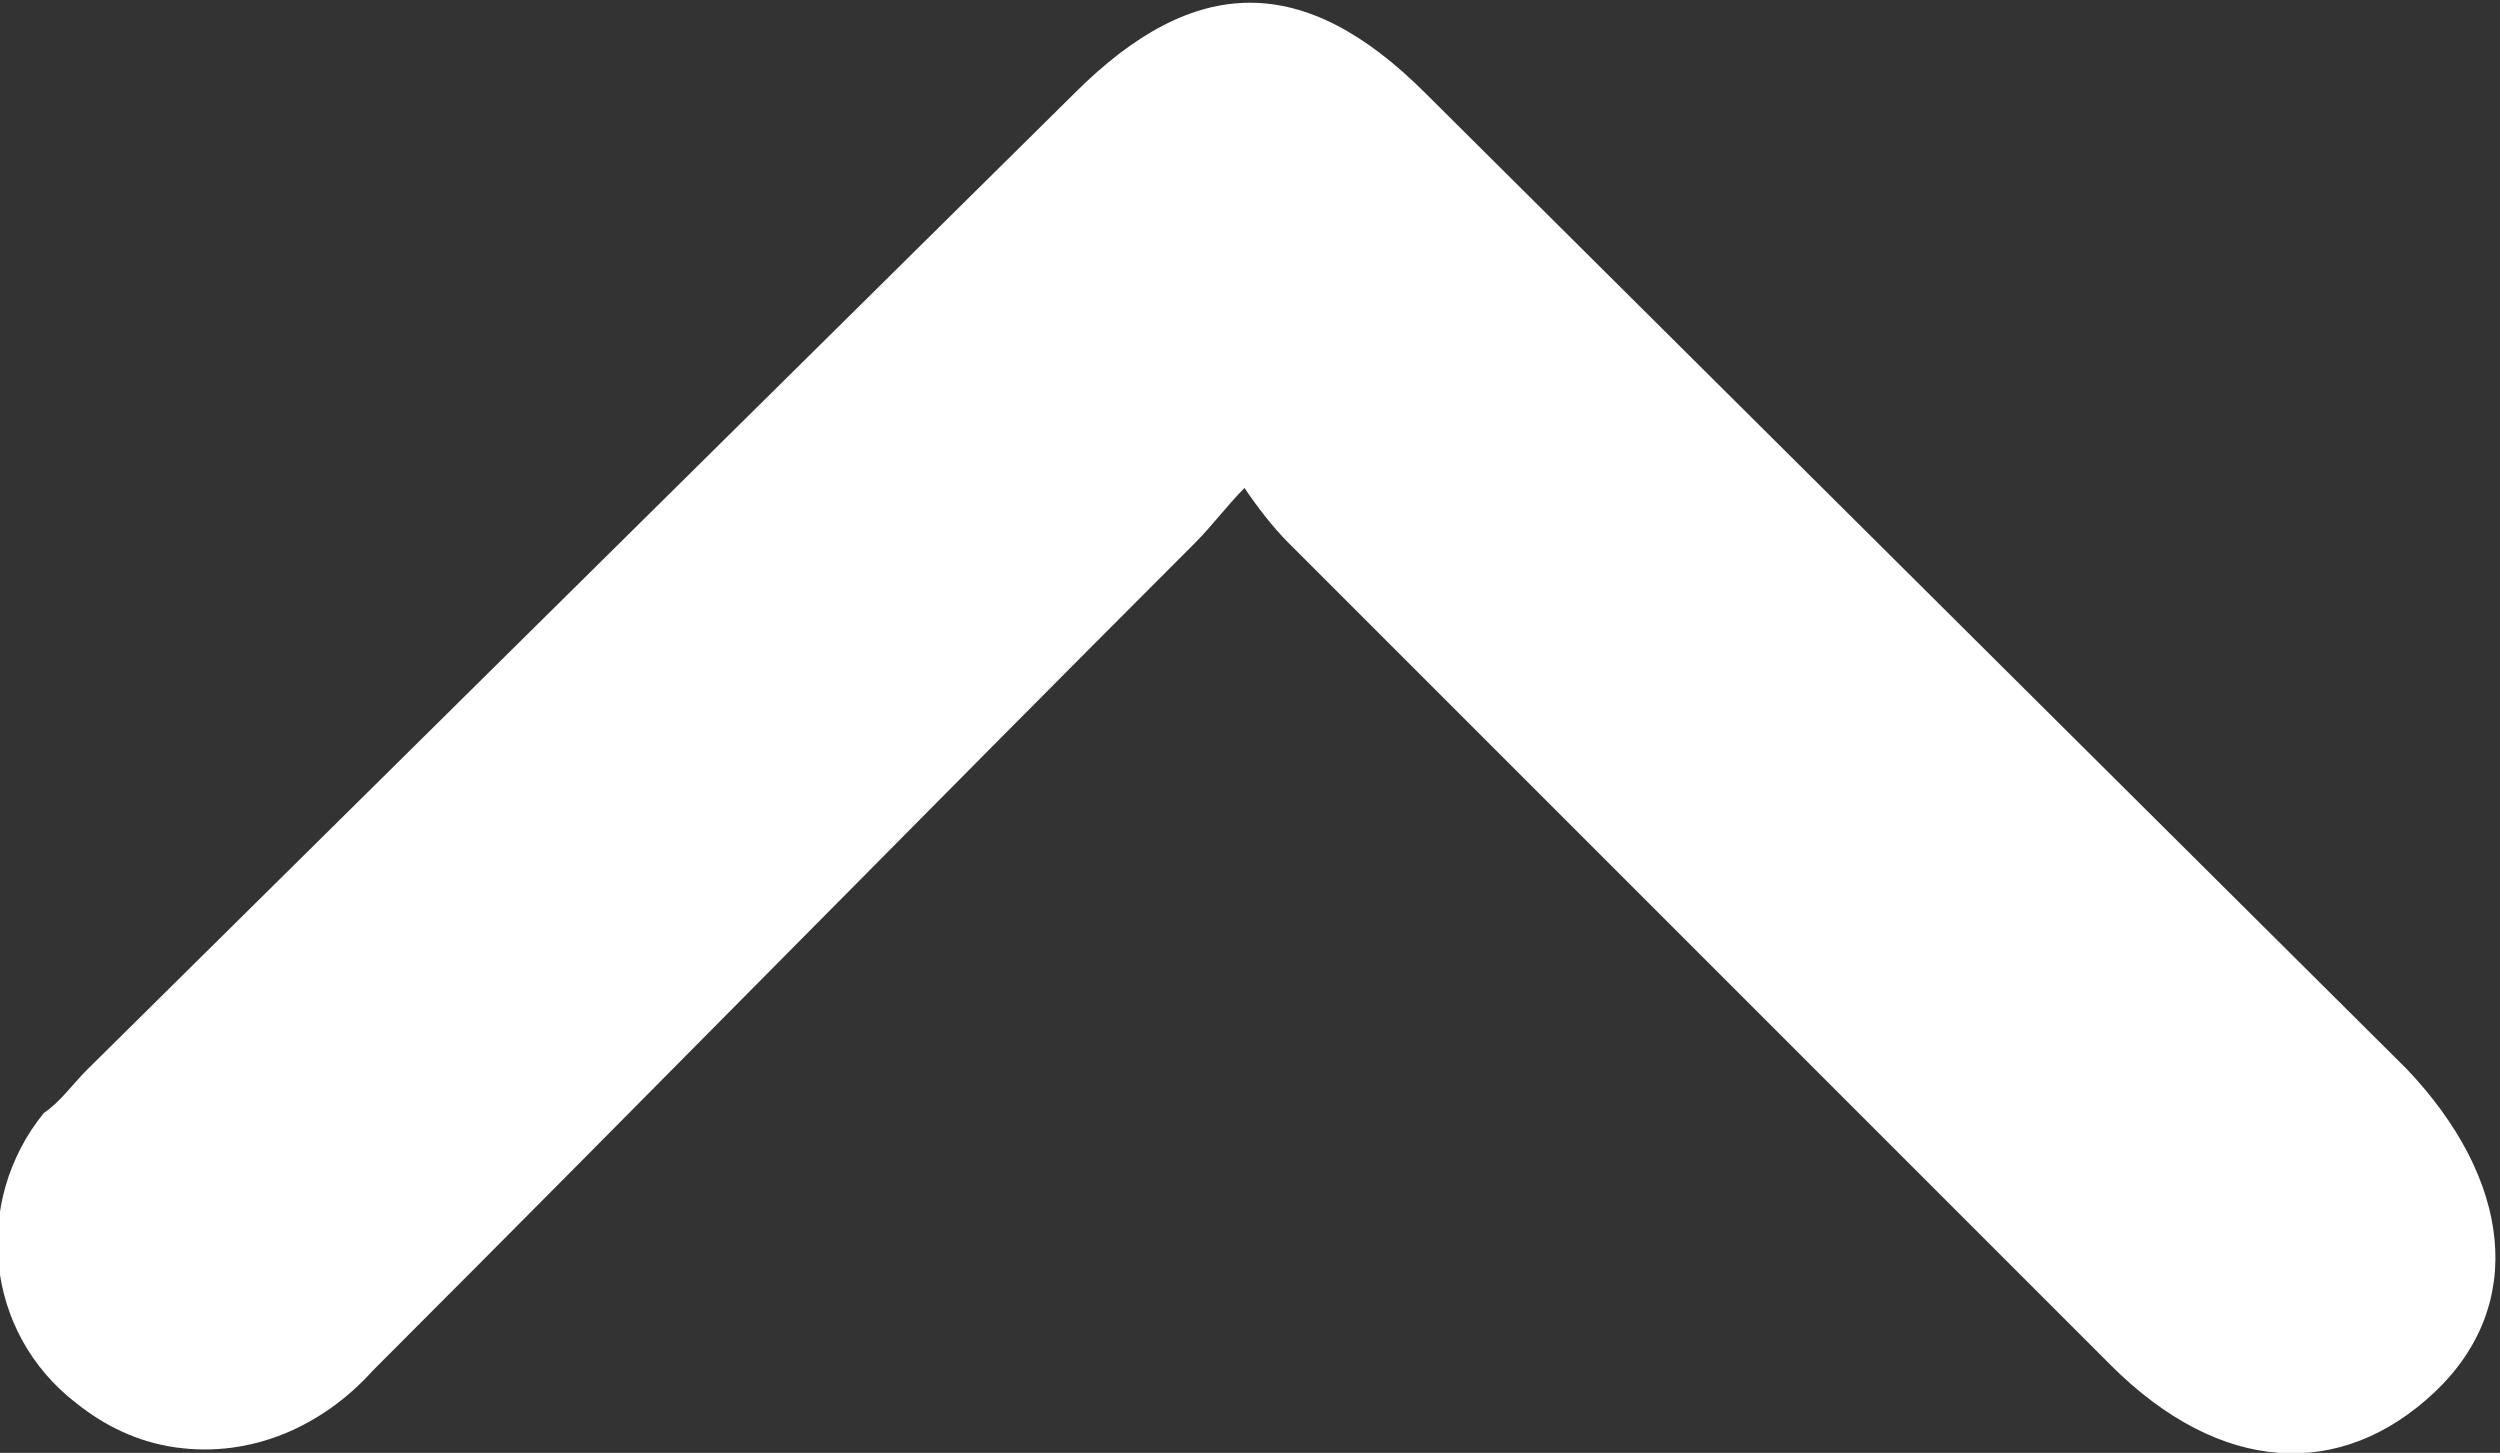 <?xml version="1.0" encoding="utf-8"?>
<!-- Generator: Adobe Illustrator 26.0.3, SVG Export Plug-In . SVG Version: 6.00 Build 0)  -->
<svg version="1.1" id="Layer_1" xmlns="http://www.w3.org/2000/svg" xmlns:xlink="http://www.w3.org/1999/xlink" x="0px" y="0px"
	 viewBox="0 0 45.6 26.5" style="enable-background:new 0 0 45.6 26.5;" xml:space="preserve">
<rect x="0" y="0" width="45.6" height="26.5" fill="#333333" stroke="none"/>
<style type="text/css">
	.st0{fill:#FFFFFF;}
</style>
<g id="Layer_2_00000128475727966015139210000005015940084826034571_">
	<g id="Layer_1-2">
		<path class="st0" d="M22.7,8.9c0.2,0.3,0.5,0.7,0.8,1l15,15c2,2,4.2,2.1,5.9,0.5s1.4-3.9-0.5-5.9L26,1.7c-2.2-2.2-4.2-2.2-6.4,0
			l-18,17.8c-0.3,0.3-0.5,0.6-0.8,0.8c-1.3,1.6-1.1,4,0.6,5.3c0.5,0.4,1.1,0.7,1.8,0.8c1.4,0.2,2.7-0.4,3.6-1.4c5-5,10-10.1,15-15.1
			C22.1,9.6,22.4,9.2,22.7,8.9z"/>
	</g>
</g>
</svg>
